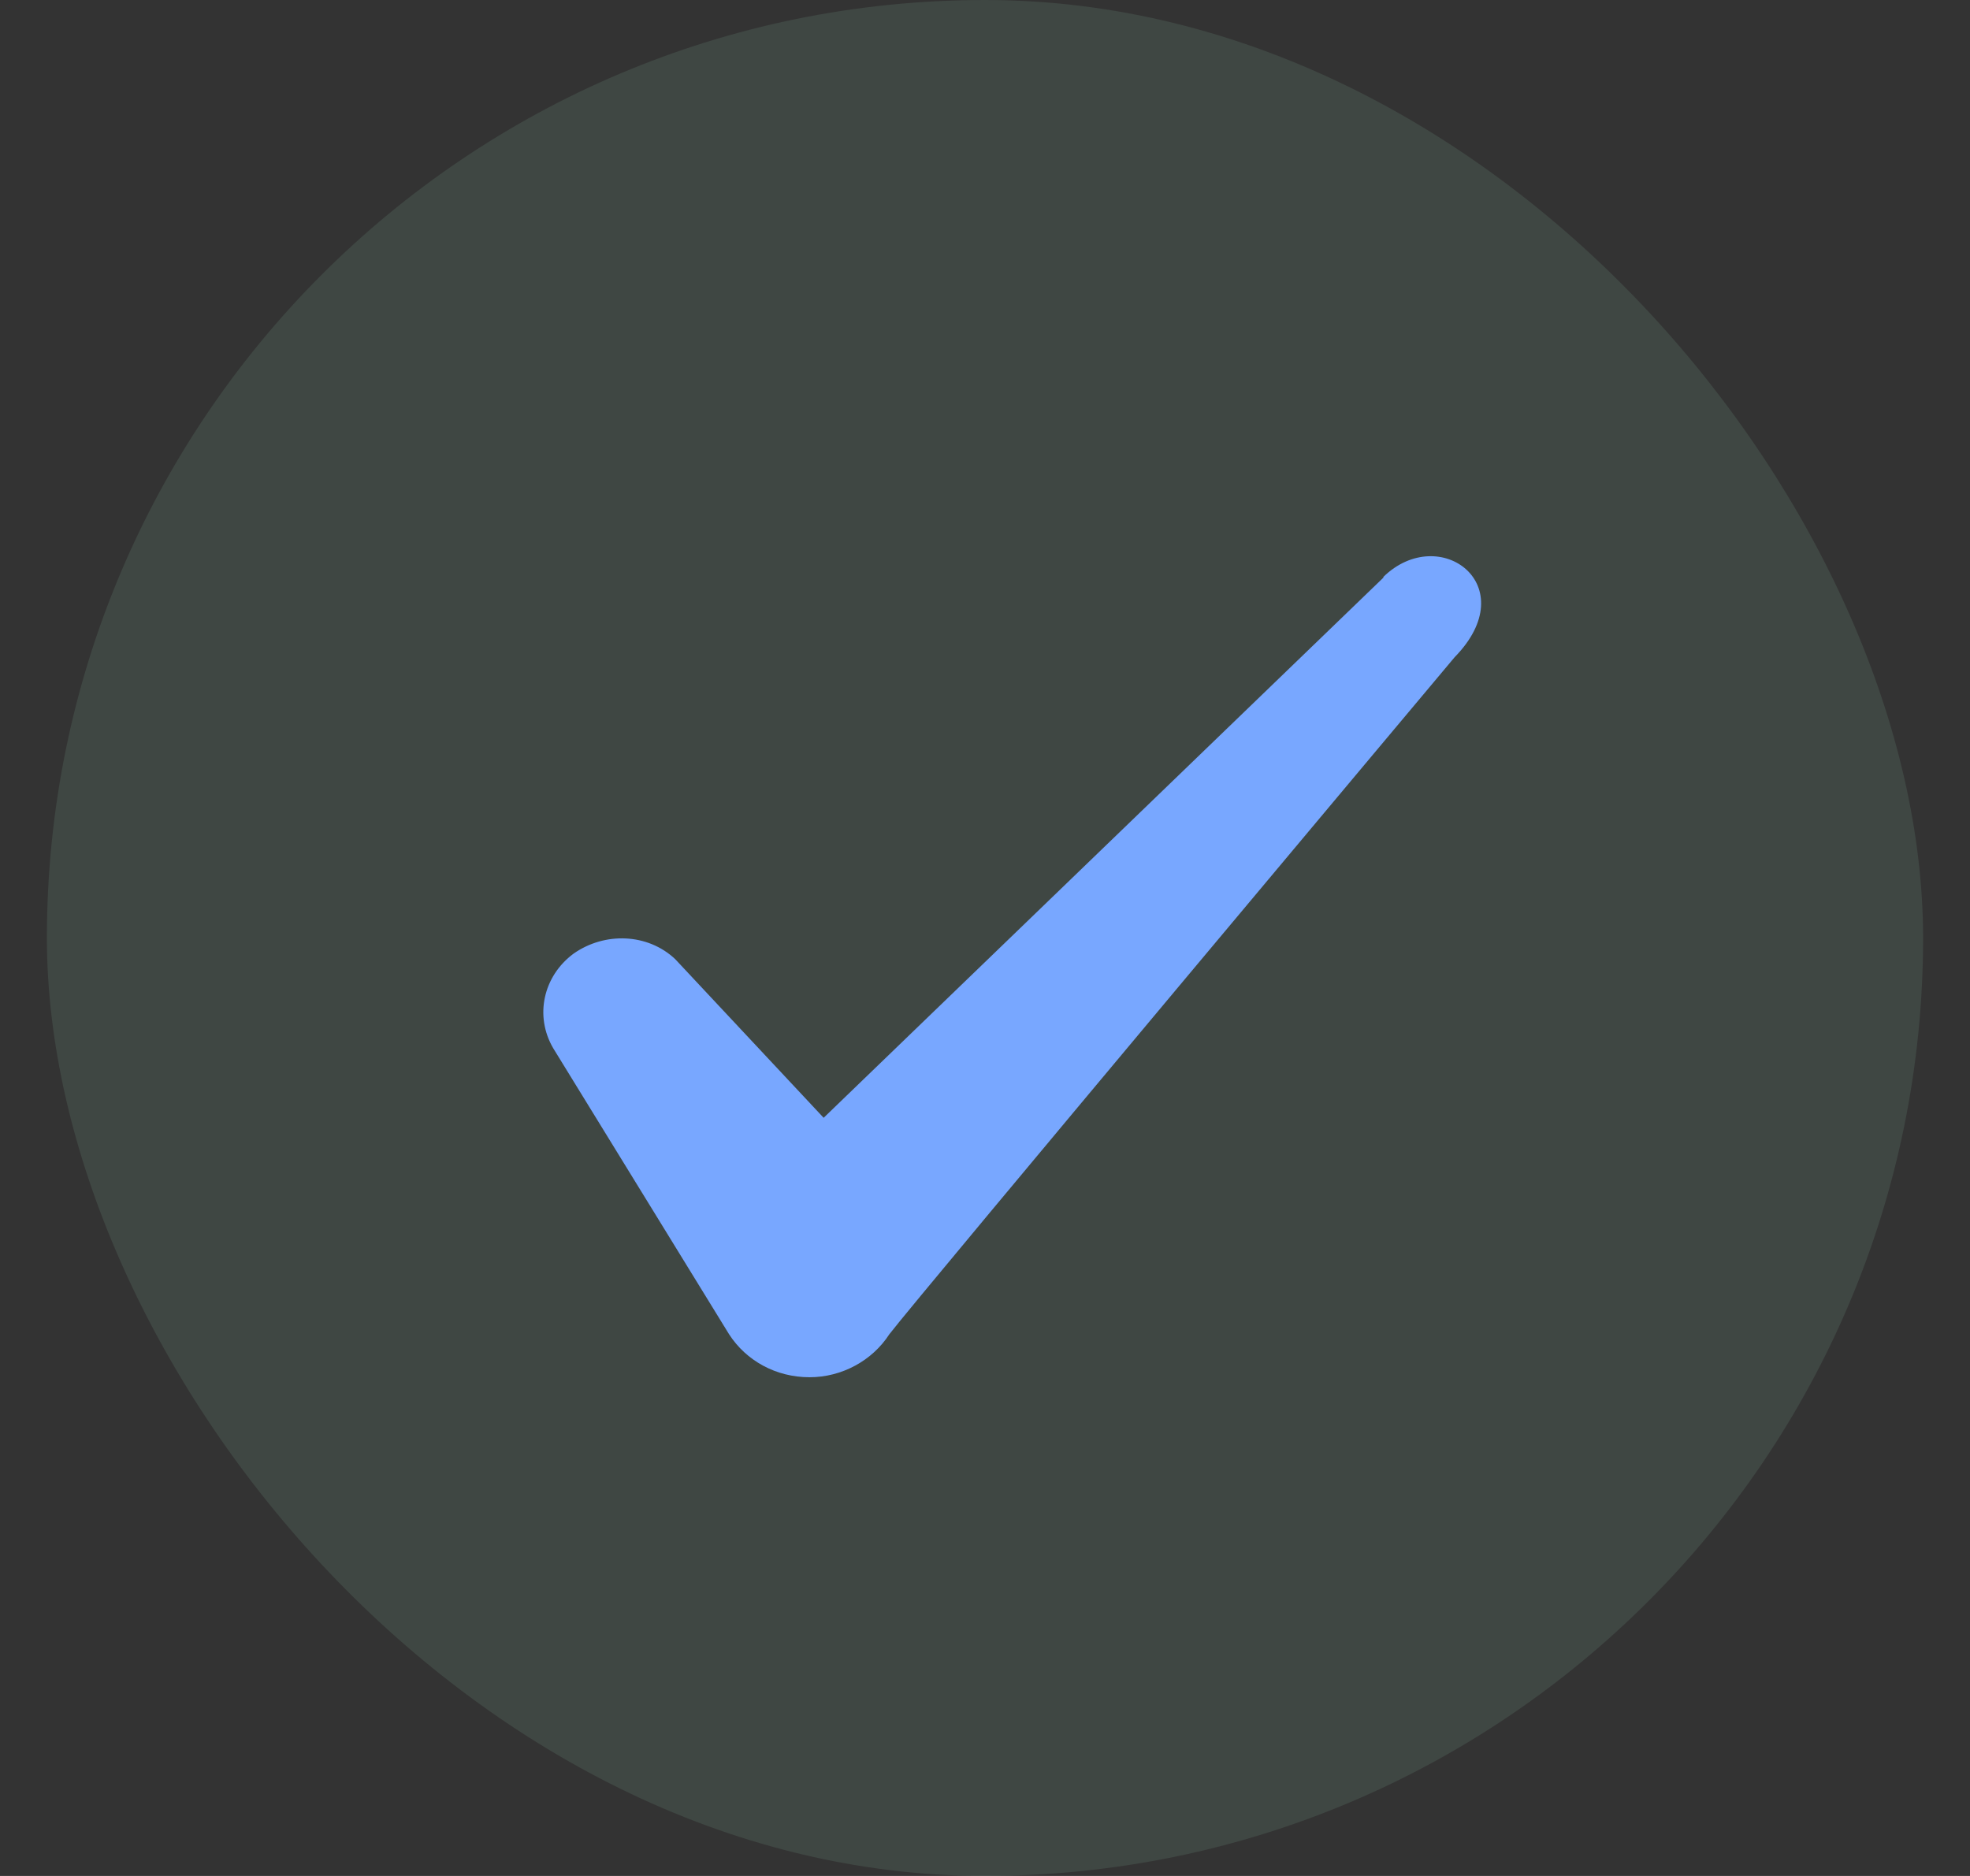 <svg width="21" height="20" viewBox="0 0 21 20" fill="none" xmlns="http://www.w3.org/2000/svg">
<rect x="0" y="0" width="21" height="20" fill="#333333" stroke="none"/>
<rect x="0.5" width="20" height="20" rx="10" fill="#B3FAD7" fill-opacity="0.1"/>
<path fill-rule="evenodd" clip-rule="evenodd" d="M14.747 6.158L8.78 11.917L7.197 10.225C6.905 9.95 6.447 9.933 6.114 10.167C5.789 10.408 5.697 10.833 5.897 11.175L7.772 14.225C7.955 14.508 8.272 14.683 8.63 14.683C8.972 14.683 9.297 14.508 9.48 14.225C9.78 13.833 15.505 7.008 15.505 7.008C16.255 6.242 15.347 5.567 14.747 6.15V6.158Z" fill="#78A7FF"/>
</svg>
